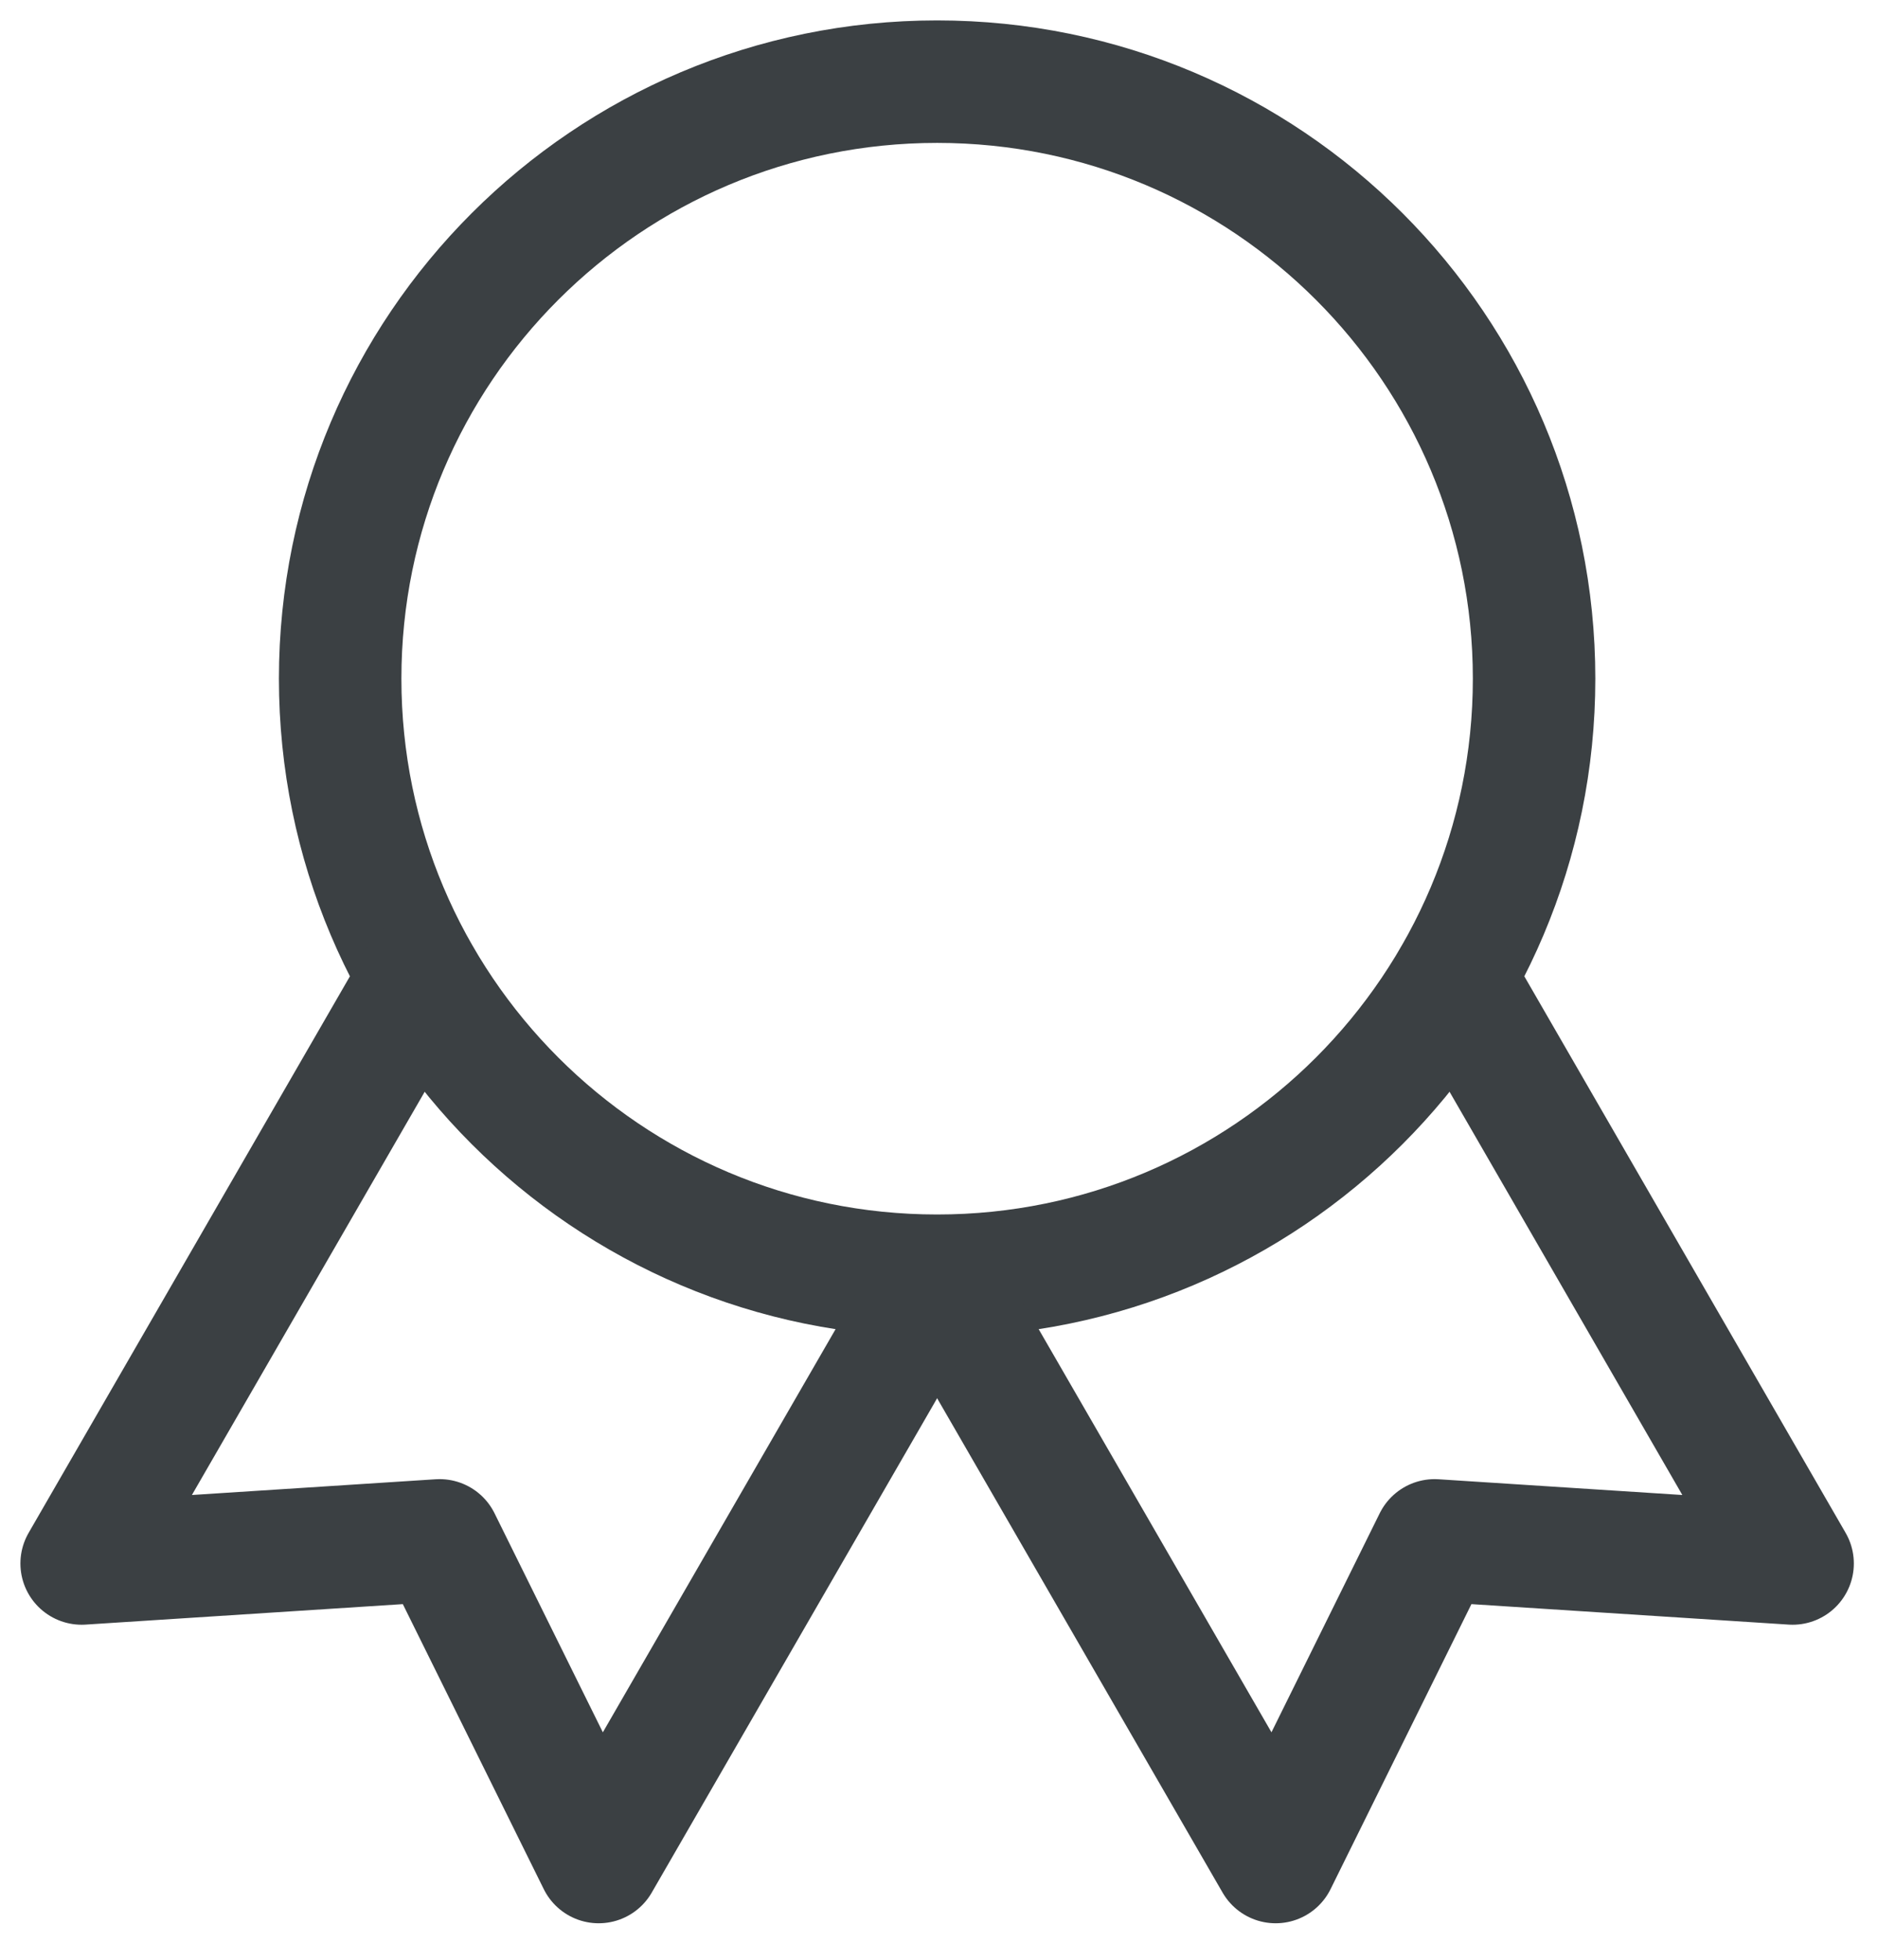 <?xml version="1.0" encoding="UTF-8"?>
<svg width="23" height="24" viewBox="0 0 23 24" fill="none" xmlns="http://www.w3.org/2000/svg">
<path d="M11.477 15.623C15.515 15.623 18.788 12.349 18.788 8.311C18.788 4.273 15.515 1 11.477 1C7.439 1 4.166 4.273 4.166 8.311C4.166 12.349 7.439 15.623 11.477 15.623Z" stroke="#3B4043" stroke-width="1.5" stroke-linecap="round" stroke-linejoin="round"/>
<path d="M11.479 15.627L15.623 22.803L17.57 18.864L21.954 19.147L17.811 11.971" stroke="#3B4043" stroke-width="1.5" stroke-linecap="round" stroke-linejoin="round"/>
<path d="M5.143 11.971L1 19.147L5.384 18.864L7.332 22.803L11.475 15.627" stroke="#3B4043" stroke-width="1.5" stroke-linecap="round" stroke-linejoin="round"/>
</svg>
